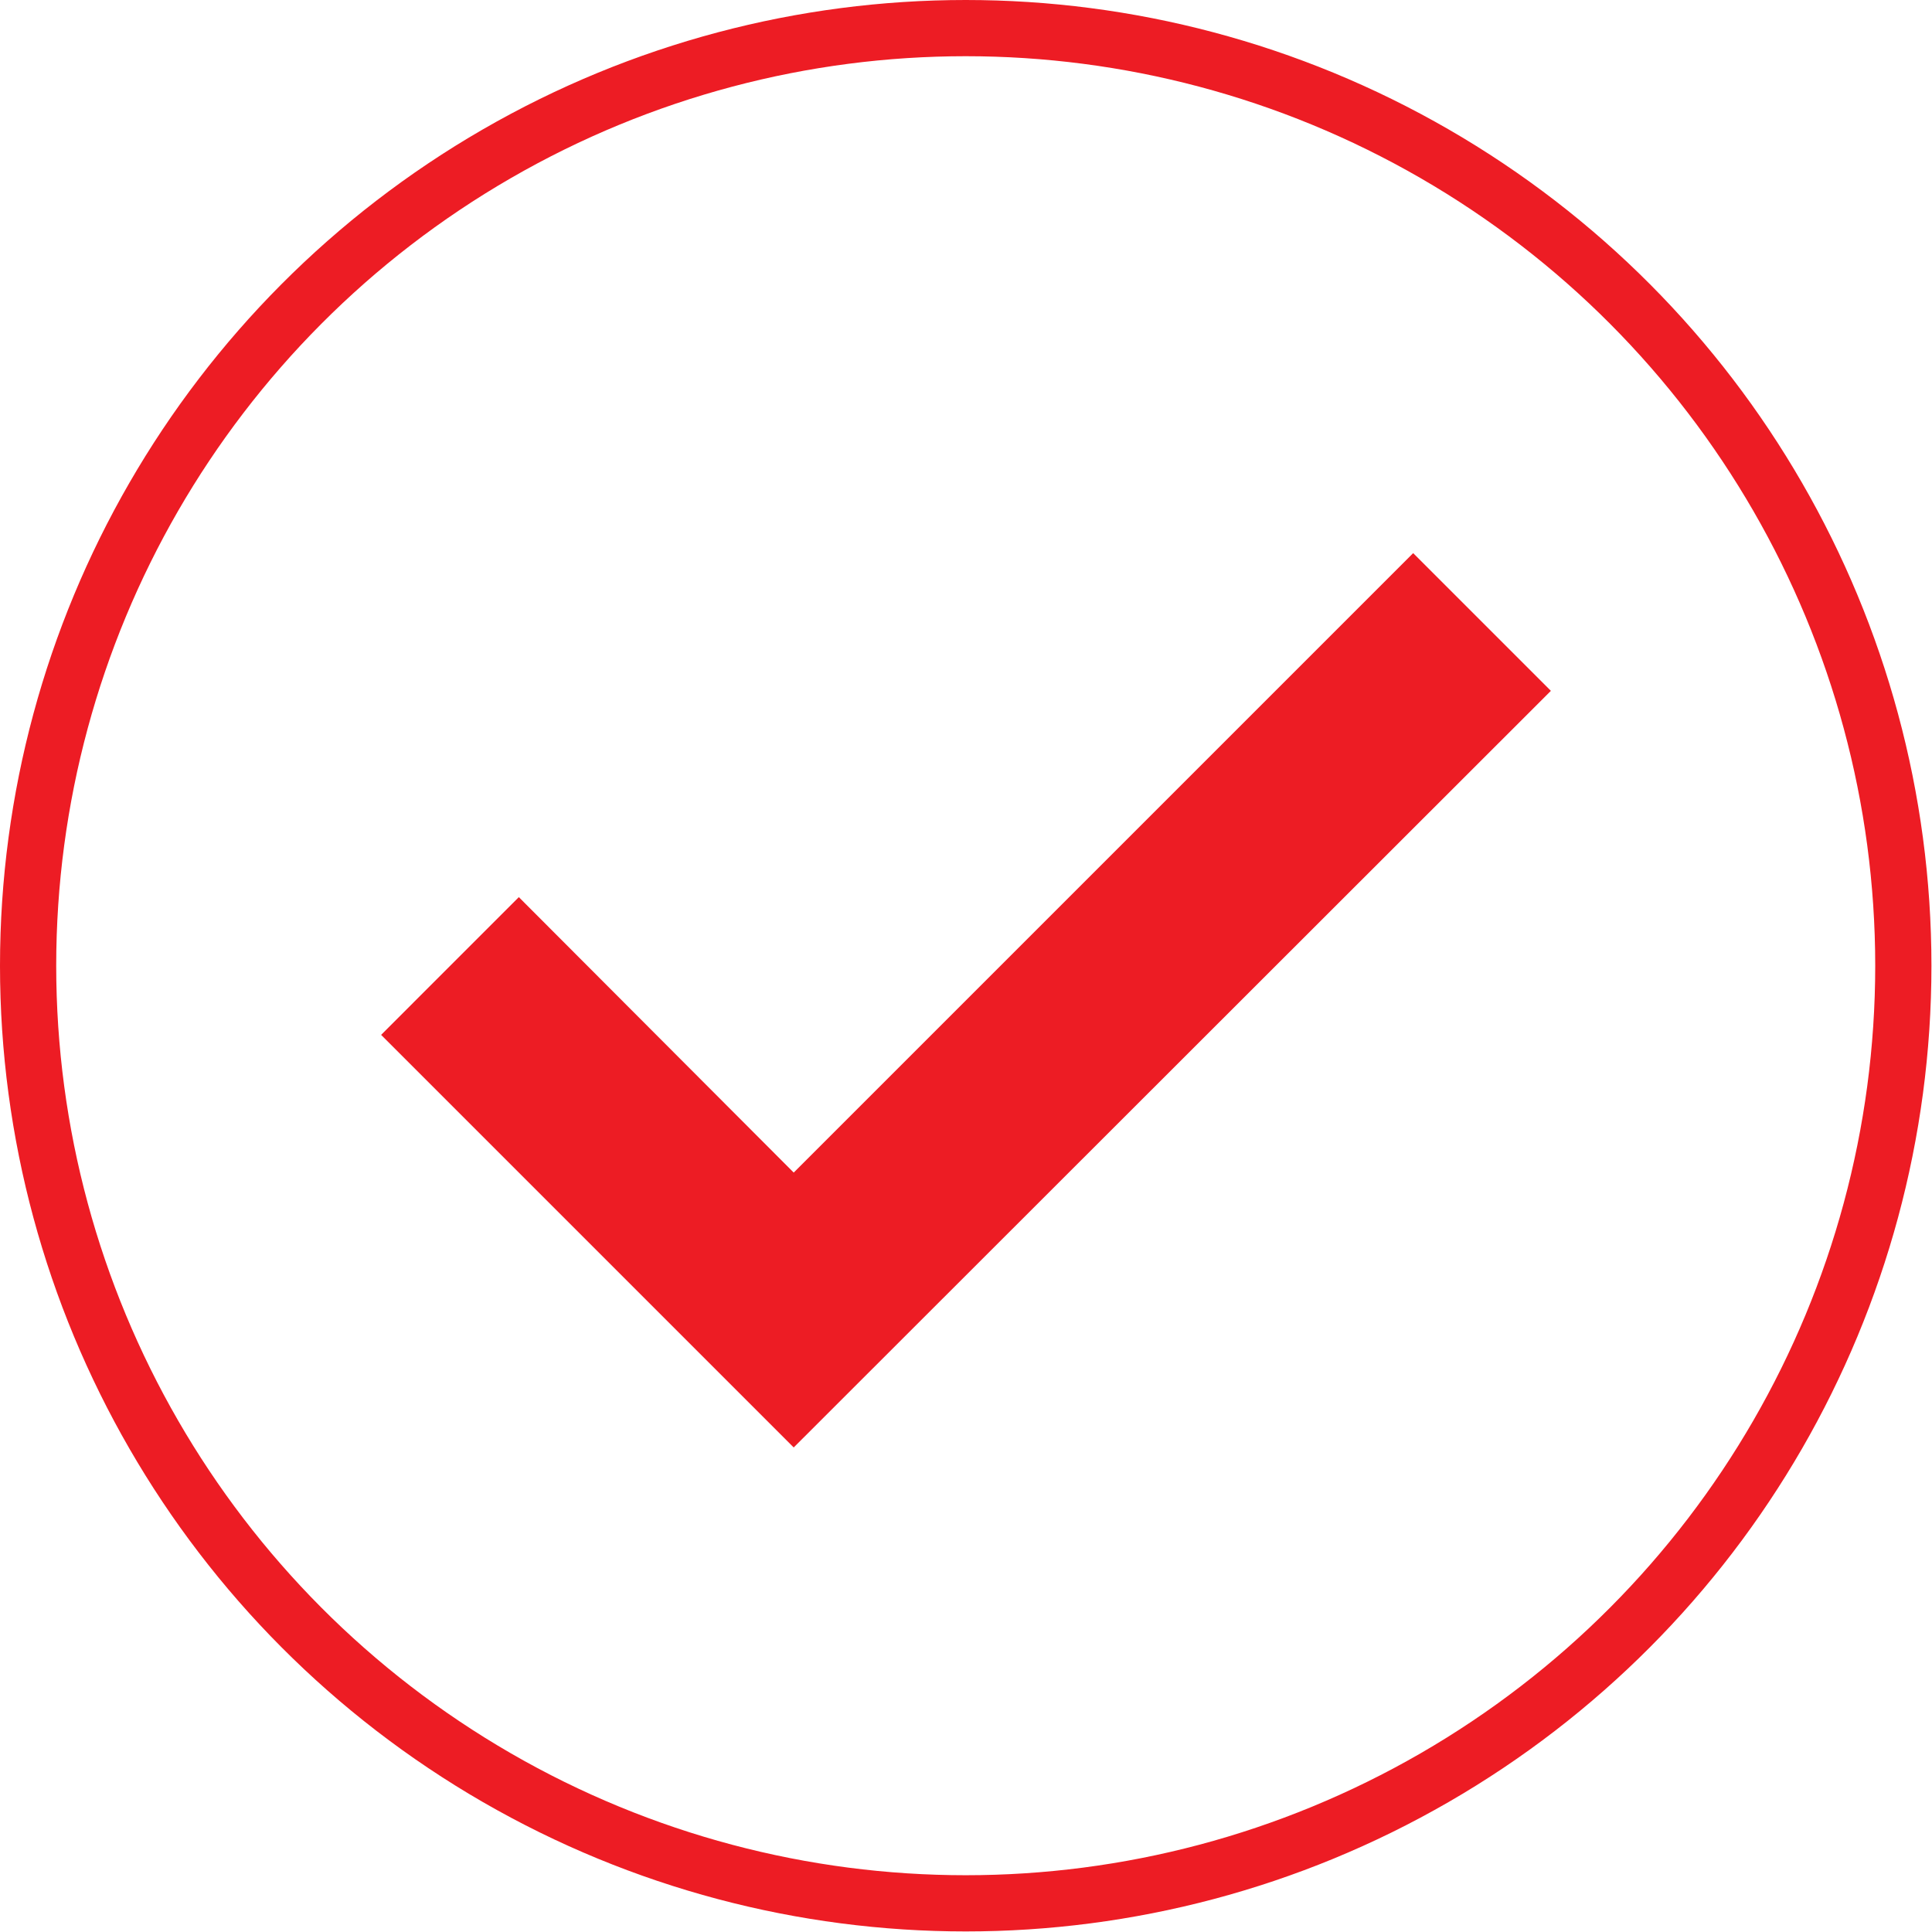 <svg xmlns="http://www.w3.org/2000/svg" viewBox="0 0 34.37 34.37"><defs><style>.cls-1{fill:none;stroke:#ed1c24;stroke-miterlimit:10;}.cls-2{fill:#ed1c24;}</style></defs><title>Asset 3</title><g id="Layer_2" data-name="Layer 2"><g id="Layer_1-2" data-name="Layer 1"><circle class="cls-1" cx="17.18" cy="17.18" r="16.68"/><polygon class="cls-2" points="14.12 25.75 6.78 18.41 9.23 15.96 14.12 20.86 25.14 9.84 27.59 12.29 14.12 25.75"/></g></g></svg>